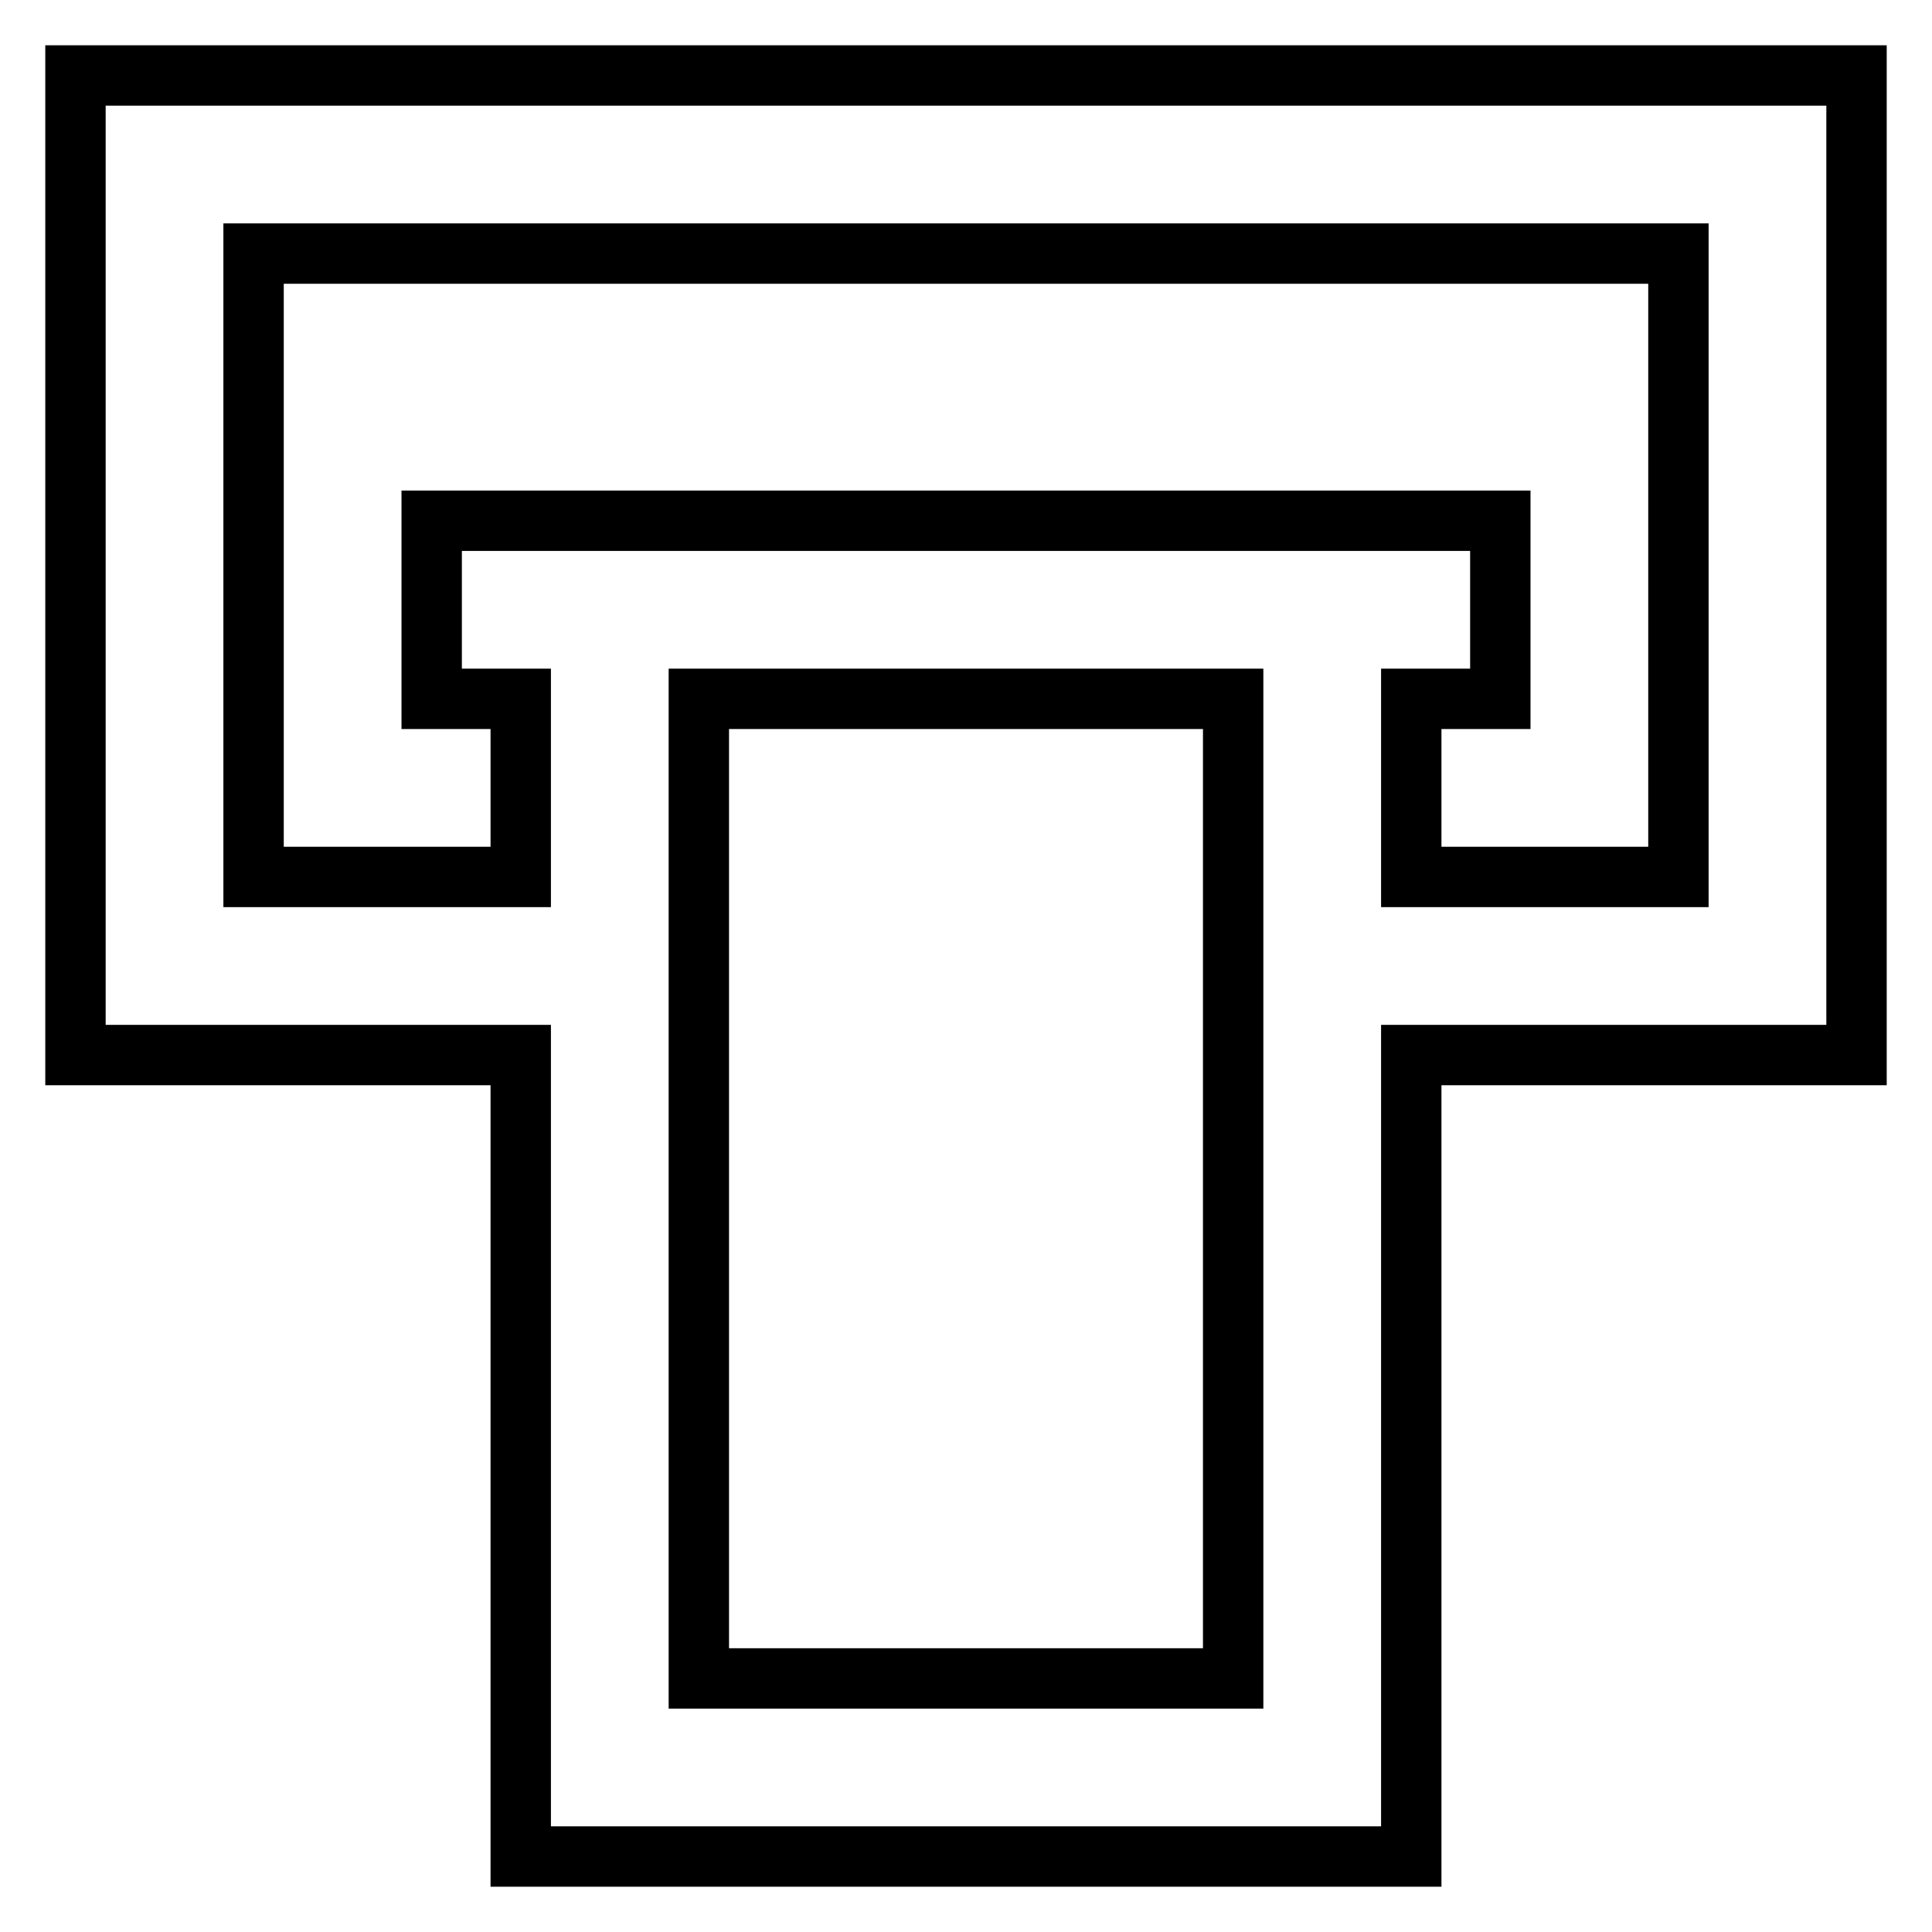 <?xml version="1.0" encoding="utf-8"?>
<!-- Svg Vector Icons : http://www.onlinewebfonts.com/icon -->
<!DOCTYPE svg PUBLIC "-//W3C//DTD SVG 1.1//EN" "http://www.w3.org/Graphics/SVG/1.1/DTD/svg11.dtd">
<svg version="1.1" xmlns="http://www.w3.org/2000/svg" xmlns:xlink="http://www.w3.org/1999/xlink" x="0px" y="0px" viewBox="0 0 256 256" enable-background="new 0 0 256 256" xml:space="preserve">
<g> <path stroke-width="8" fill-opacity="0" stroke="#000000"  d="M246,10H10v129.8h59V246h118V139.8h59V10z M163.4,222.4H92.6V92.6h70.8V222.4z M222.4,116.2H187V92.6h11.8 V69H57.2v23.6H69v23.6H33.6V33.6h188.8V116.2z"/></g>
</svg>
